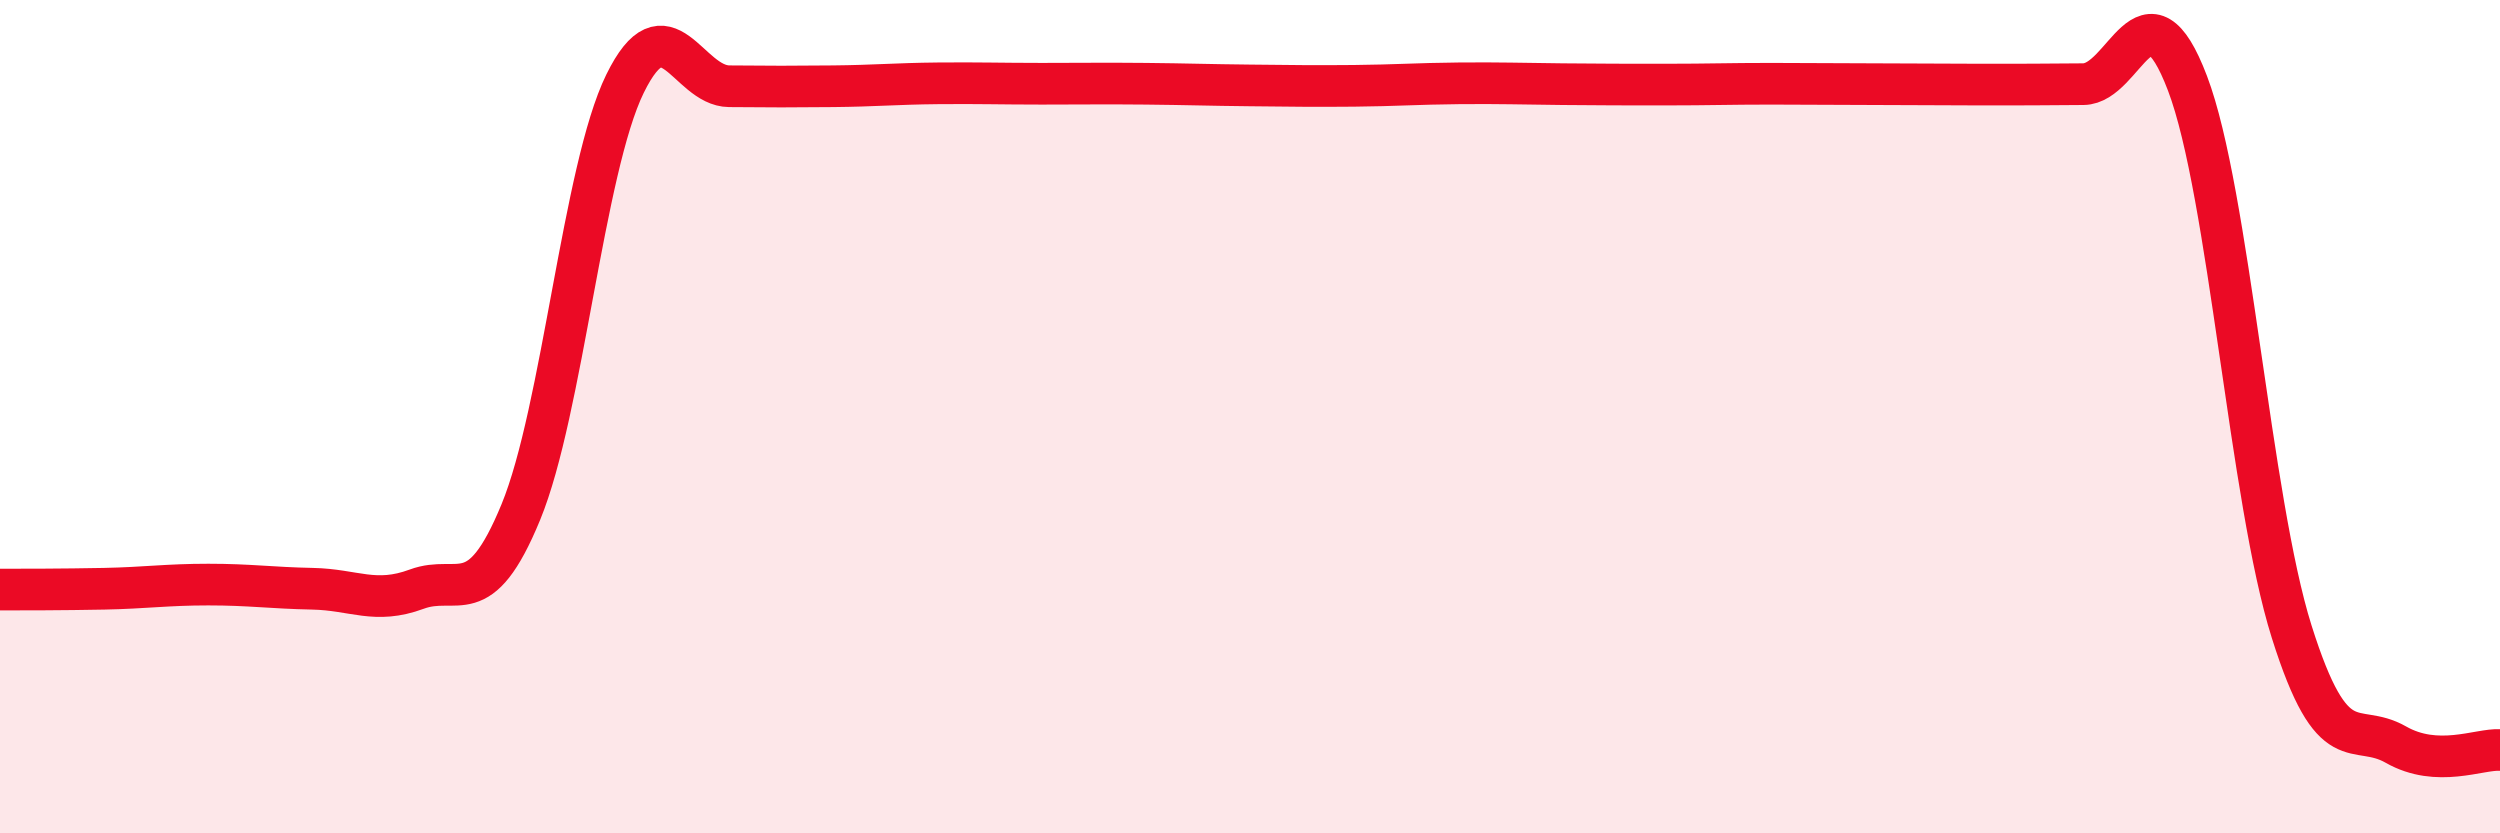 
    <svg width="60" height="20" viewBox="0 0 60 20" xmlns="http://www.w3.org/2000/svg">
      <path
        d="M 0,14.15 C 0.5,14.15 1.5,14.15 2.5,14.13 C 3.5,14.11 4,14.03 5,14.03 C 6,14.03 6.5,14.11 7.5,14.13 C 8.5,14.15 9,14.51 10,14.14 C 11,13.77 11.5,14.72 12.5,12.29 C 13.5,9.86 14,4.05 15,2.01 C 16,-0.03 16.5,2.06 17.5,2.07 C 18.5,2.08 19,2.08 20,2.07 C 21,2.06 21.5,2.01 22.5,2 C 23.5,1.99 24,2.01 25,2.01 C 26,2.01 26.5,2 27.5,2.01 C 28.5,2.02 29,2.04 30,2.05 C 31,2.06 31.5,2.07 32.5,2.06 C 33.5,2.05 34,2.01 35,2 C 36,1.99 36.5,2.01 37.5,2.02 C 38.5,2.03 39,2.03 40,2.03 C 41,2.03 41.5,2.01 42.5,2.01 C 43.5,2.01 44,2.02 45,2.02 C 46,2.02 46.5,2.03 47.5,2.03 C 48.5,2.03 49,2.03 50,2.02 C 51,2.01 51.5,-0.63 52.5,2 C 53.5,4.63 54,11.99 55,15.16 C 56,18.33 56.5,17.3 57.5,17.87 C 58.5,18.44 59.5,17.97 60,18L60 20L0 20Z"
        fill="#EB0A25"
        opacity="0.1"
        stroke-linecap="round"
        stroke-linejoin="round"
      />
      <path
        d="M 0,14.15 C 0.5,14.15 1.5,14.15 2.5,14.13 C 3.5,14.11 4,14.03 5,14.03 C 6,14.03 6.5,14.11 7.5,14.13 C 8.5,14.15 9,14.51 10,14.14 C 11,13.77 11.5,14.72 12.5,12.29 C 13.5,9.86 14,4.05 15,2.01 C 16,-0.03 16.5,2.06 17.5,2.07 C 18.5,2.08 19,2.08 20,2.07 C 21,2.06 21.5,2.01 22.5,2 C 23.5,1.99 24,2.01 25,2.01 C 26,2.01 26.5,2 27.5,2.01 C 28.5,2.02 29,2.04 30,2.05 C 31,2.06 31.5,2.07 32.5,2.06 C 33.5,2.05 34,2.01 35,2 C 36,1.99 36.5,2.01 37.5,2.02 C 38.5,2.03 39,2.03 40,2.03 C 41,2.03 41.5,2.01 42.5,2.01 C 43.5,2.01 44,2.02 45,2.02 C 46,2.02 46.5,2.03 47.5,2.03 C 48.5,2.03 49,2.03 50,2.02 C 51,2.01 51.5,-0.63 52.5,2 C 53.5,4.63 54,11.99 55,15.16 C 56,18.33 56.5,17.3 57.5,17.87 C 58.5,18.44 59.5,17.97 60,18"
        stroke="#EB0A25"
        stroke-width="1"
        fill="none"
        stroke-linecap="round"
        stroke-linejoin="round"
      />
    </svg>
  
